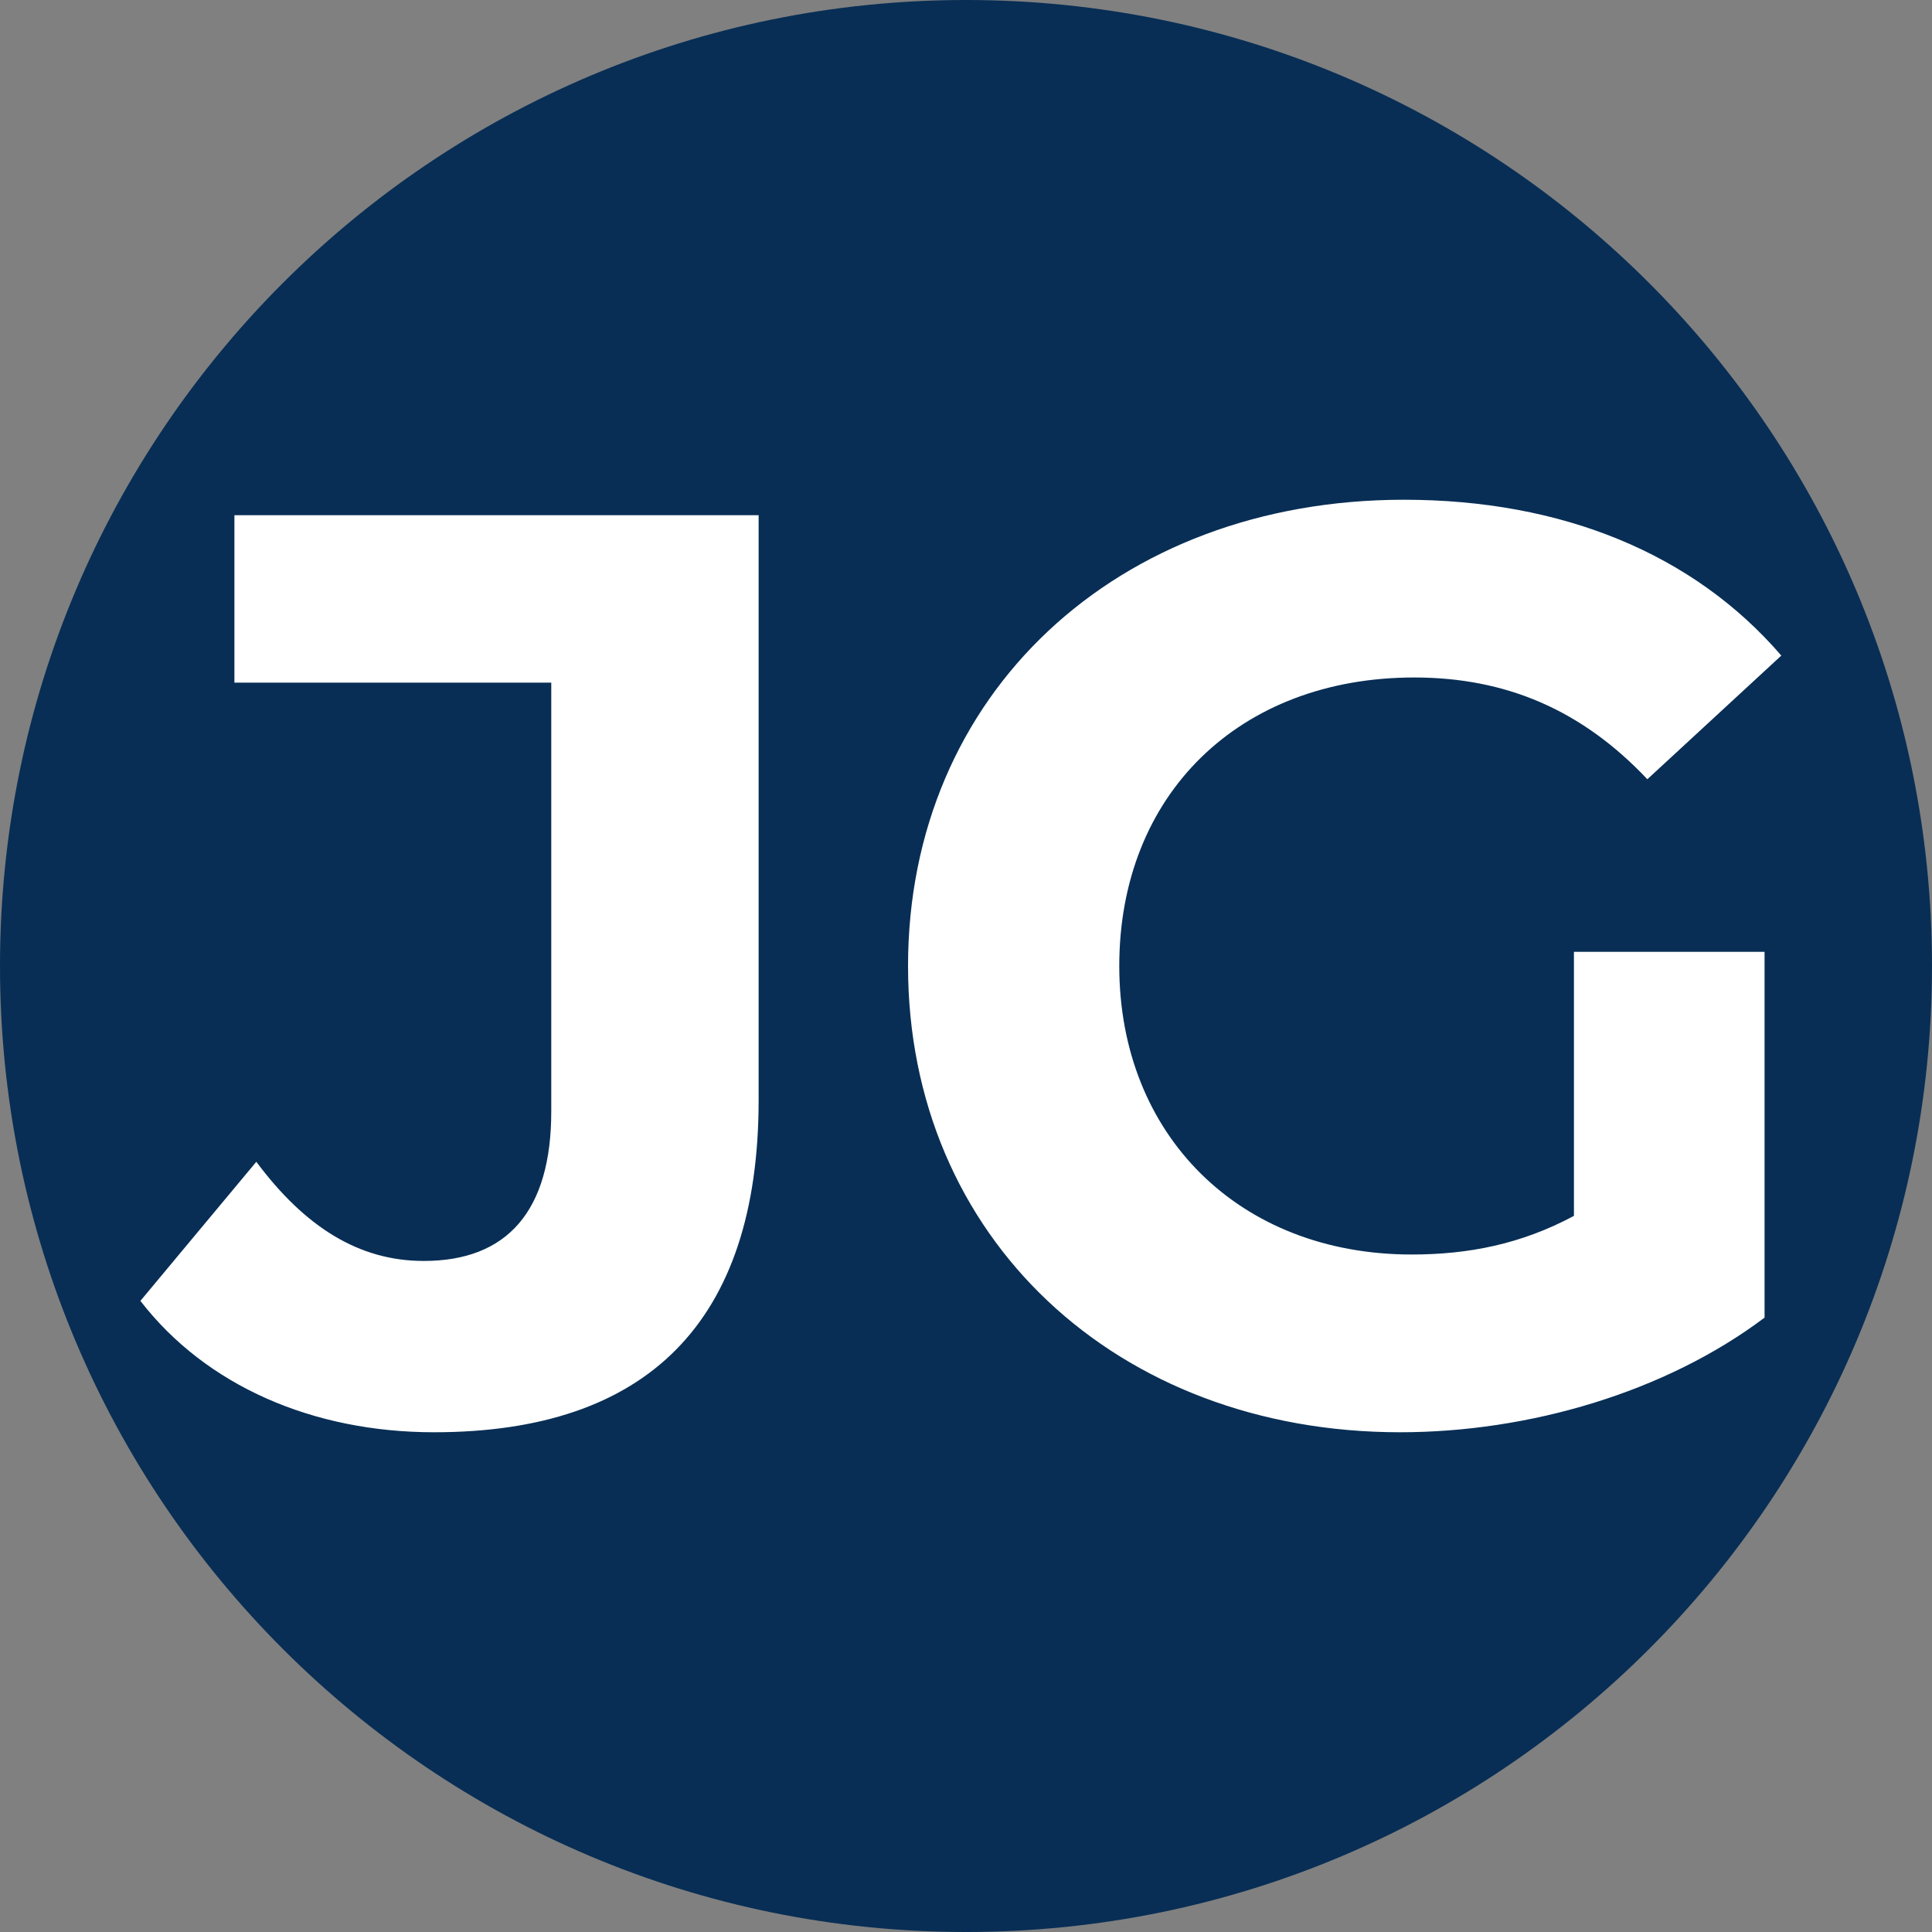 <svg width="30" height="30" viewBox="0 0 30 30" fill="none" xmlns="http://www.w3.org/2000/svg">
<rect x="0" y="0" width="30" height="30" fill="#808080" stroke="none"/>
<path d="M0 15C0 6.716 6.716 0 15 0V0C23.284 0 30 6.716 30 15V15C30 23.284 23.284 30 15 30V30C6.716 30 0 23.284 0 15V15Z" fill="#082E55"/>
<path d="M6.74 22.24C4.86 22.24 3.2 21.52 2.18 20.2L3.98 18.04C4.74 19.06 5.58 19.58 6.58 19.58C7.88 19.58 8.56 18.8 8.56 17.26V10.6H3.64V8H11.78V17.08C11.78 20.54 10.04 22.24 6.74 22.24ZM24.44 18.88V14.78H27.4V20.46C25.86 21.62 23.74 22.24 21.74 22.24C17.34 22.24 14.1 19.22 14.1 15C14.1 10.78 17.34 7.76 21.8 7.76C24.26 7.76 26.3 8.6 27.66 10.18L25.58 12.1C24.56 11.02 23.38 10.52 21.96 10.52C19.24 10.52 17.38 12.34 17.38 15C17.38 17.62 19.24 19.48 21.92 19.48C22.8 19.48 23.62 19.32 24.44 18.88Z" fill="white"/>
</svg>

